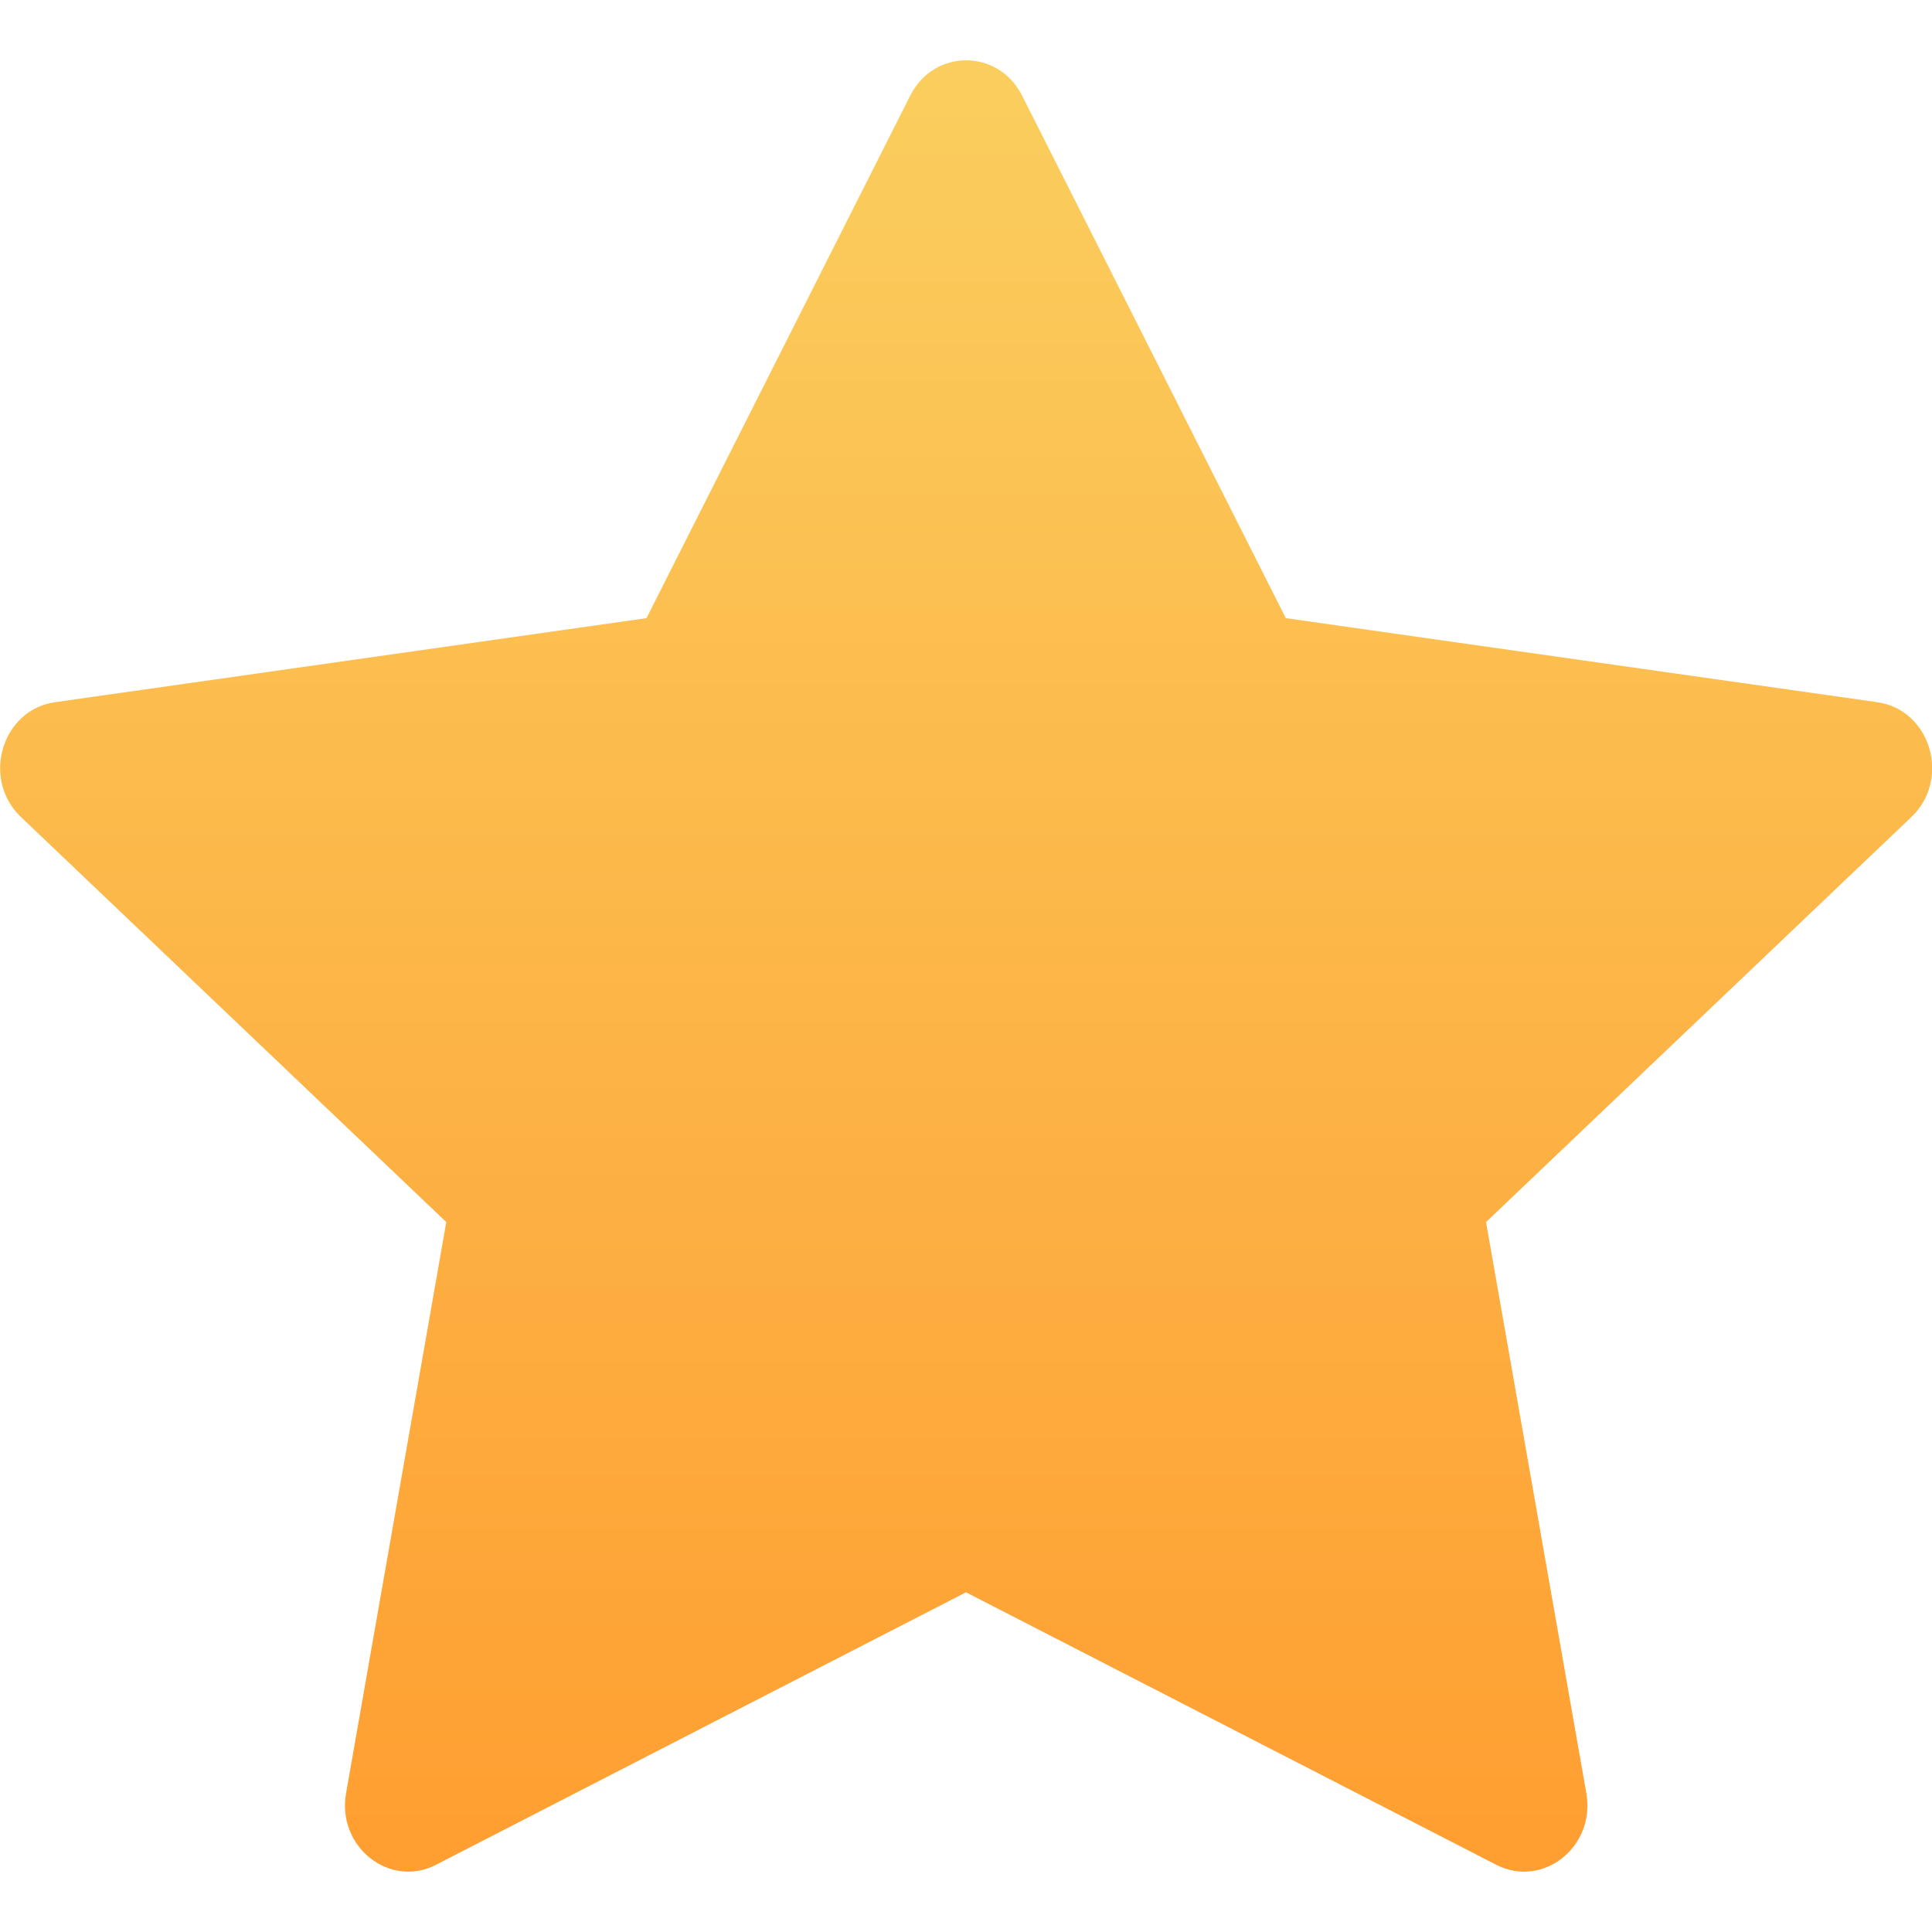 <svg width="24" height="24" viewBox="0 0 24 24" fill="none" xmlns="http://www.w3.org/2000/svg">
<path d="M5.418 23.165C4.839 23.462 4.182 22.941 4.299 22.276L5.544 15.181L0.259 10.148C-0.234 9.677 0.022 8.816 0.684 8.723L8.031 7.679L11.307 1.188C11.602 0.603 12.402 0.603 12.697 1.188L15.973 7.679L23.32 8.723C23.982 8.816 24.238 9.677 23.745 10.148L18.46 15.181L19.706 22.276C19.823 22.941 19.166 23.462 18.587 23.165L12 19.78L5.416 23.165H5.418Z" fill="url(#paint0_linear)"/>
<defs>
<linearGradient id="paint0_linear" x1="12.002" y1="0.749" x2="12.002" y2="23.25" gradientUnits="userSpaceOnUse">
<stop stop-color="#FACE5E"/>
<stop offset="1" stop-color="#FF9E31"/>
</linearGradient>
</defs>
</svg>

